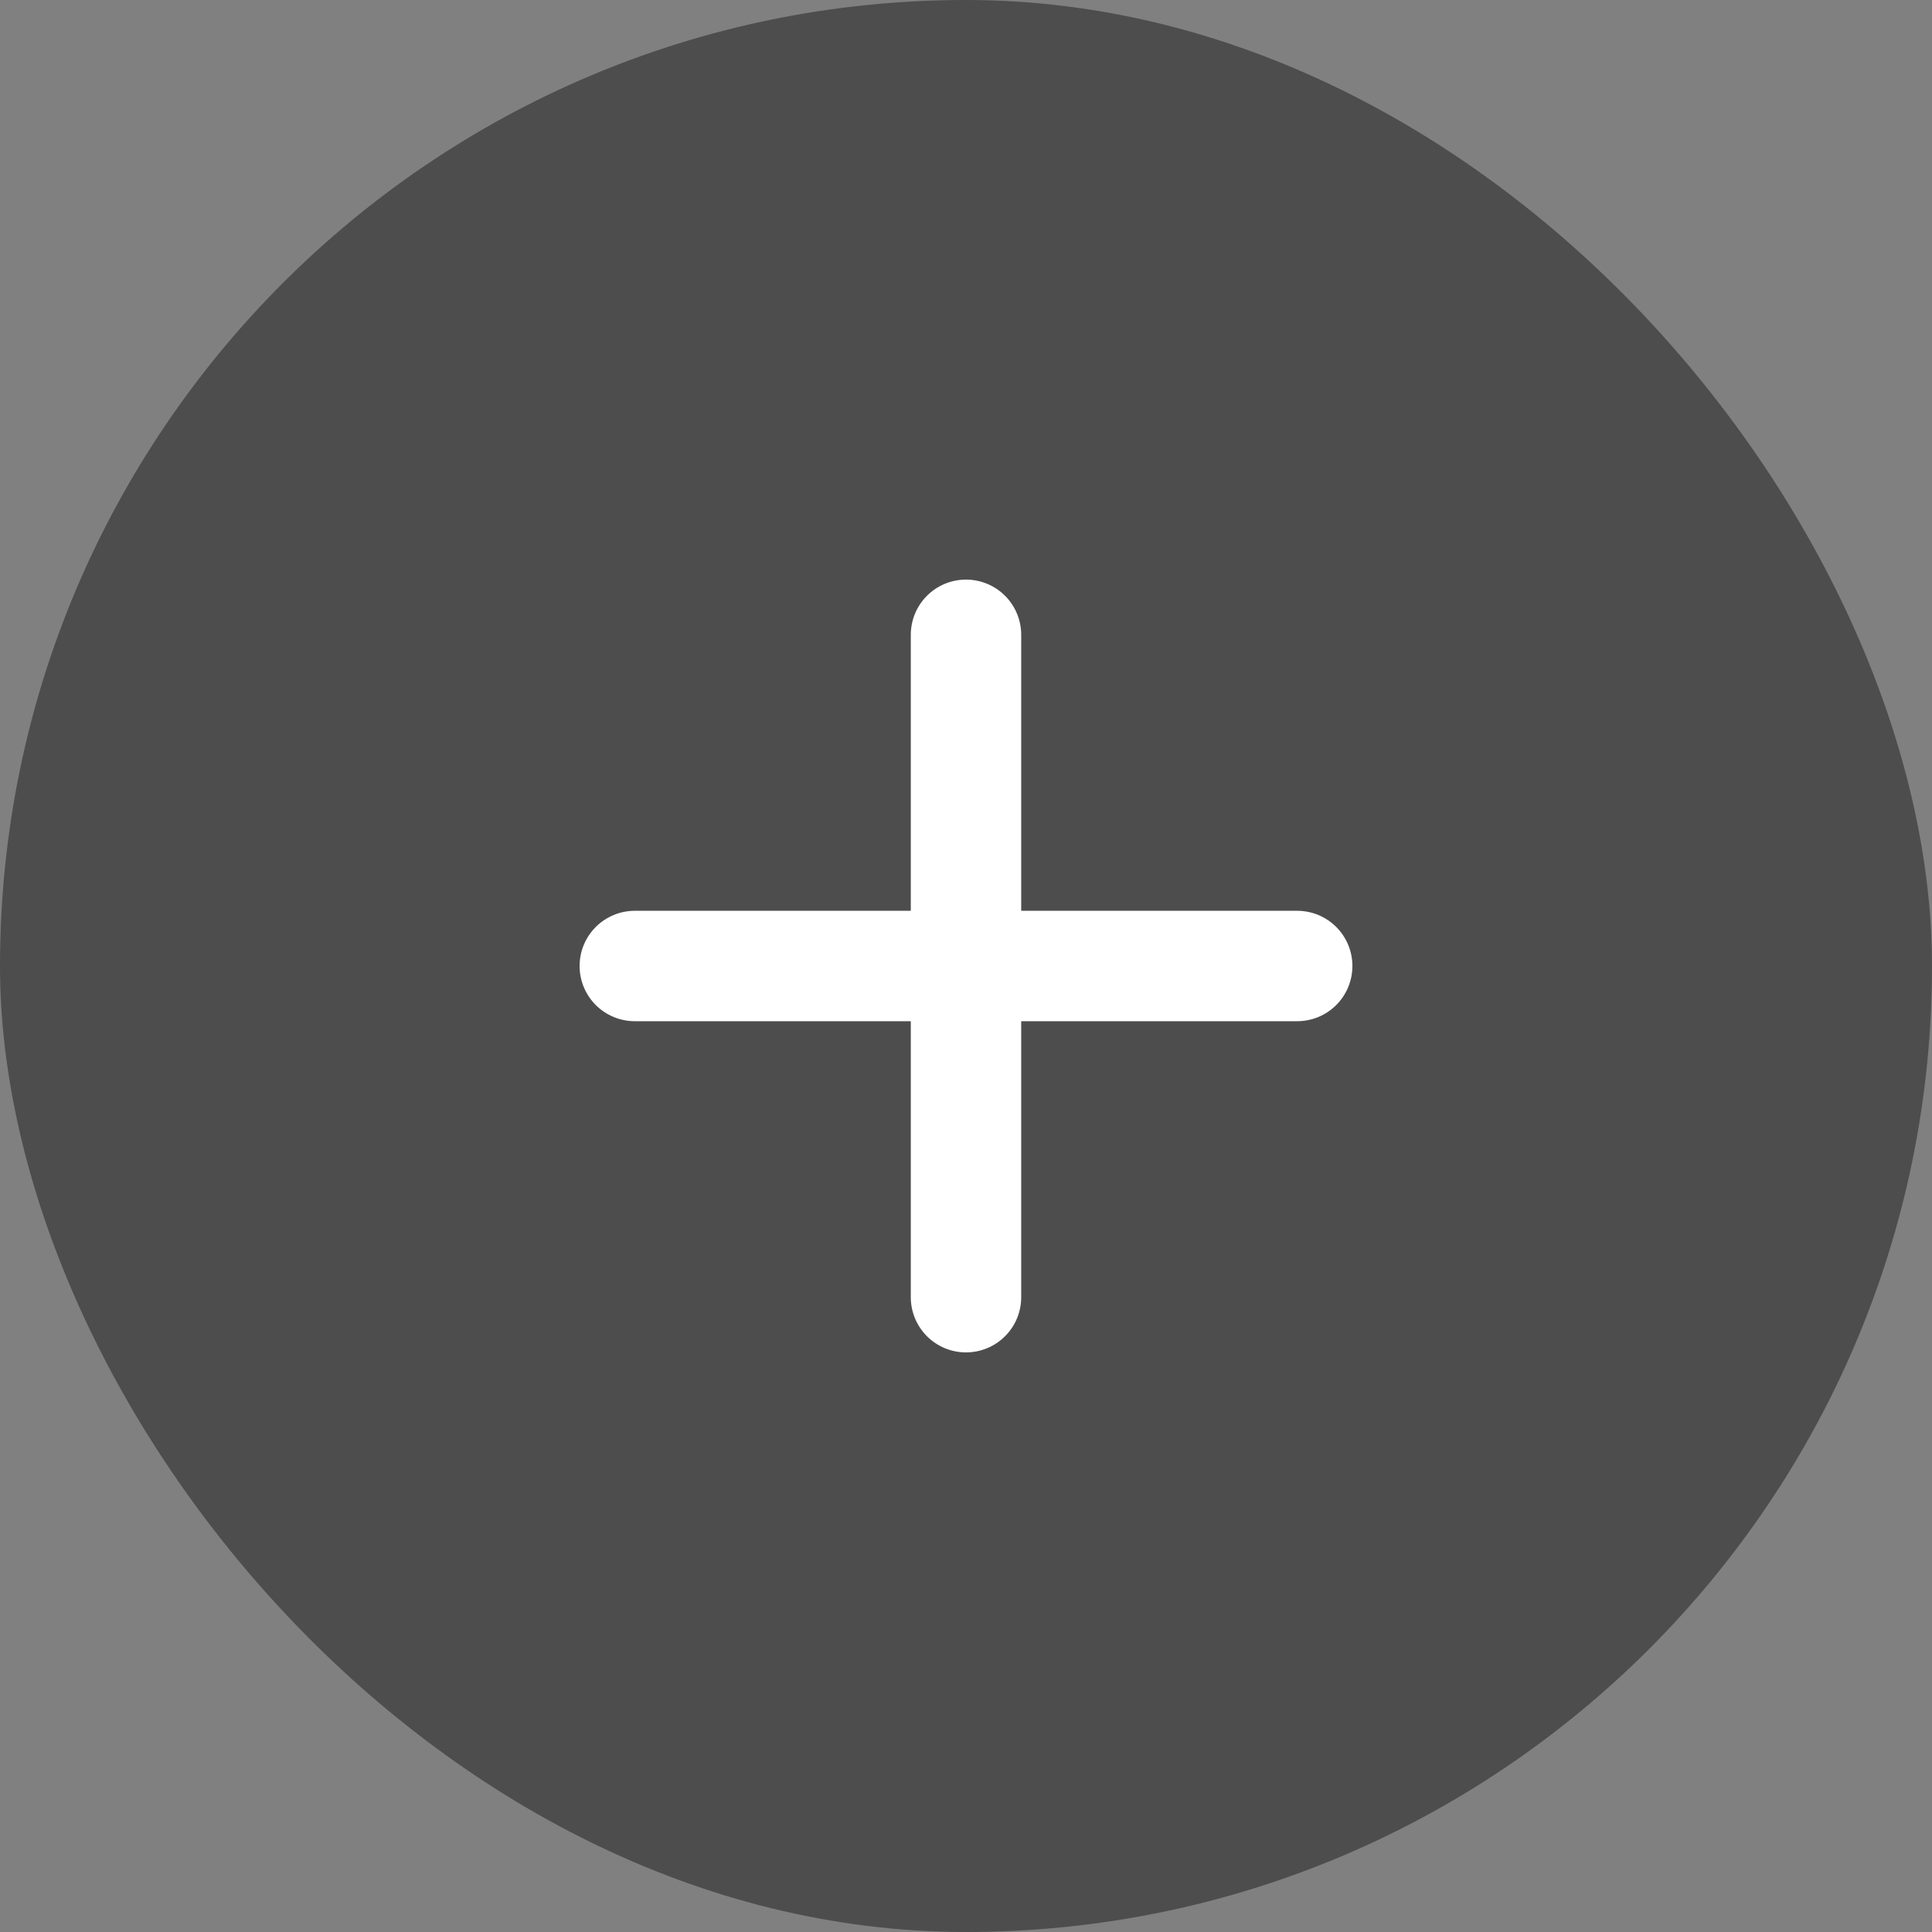 <svg xmlns="http://www.w3.org/2000/svg" width="80" height="80" viewBox="0 0 80 80" fill="none"><rect x="0" y="0" width="80" height="80" fill="#808080" stroke="none"/><rect width="80" height="80" rx="40" fill="black" fill-opacity="0.4"></rect><path d="M53.714 42.286H42.286V53.714C42.286 54.321 42.045 54.902 41.616 55.331C41.188 55.759 40.606 56 40 56C39.394 56 38.812 55.759 38.384 55.331C37.955 54.902 37.714 54.321 37.714 53.714V42.286H26.286C25.68 42.286 25.098 42.045 24.669 41.616C24.241 41.188 24 40.606 24 40C24 39.394 24.241 38.812 24.669 38.384C25.098 37.955 25.68 37.714 26.286 37.714H37.714V26.286C37.714 25.68 37.955 25.098 38.384 24.669C38.812 24.241 39.394 24 40 24C40.606 24 41.188 24.241 41.616 24.669C42.045 25.098 42.286 25.68 42.286 26.286V37.714H53.714C54.321 37.714 54.902 37.955 55.331 38.384C55.759 38.812 56 39.394 56 40C56 40.606 55.759 41.188 55.331 41.616C54.902 42.045 54.321 42.286 53.714 42.286Z" fill="white"></path></svg>